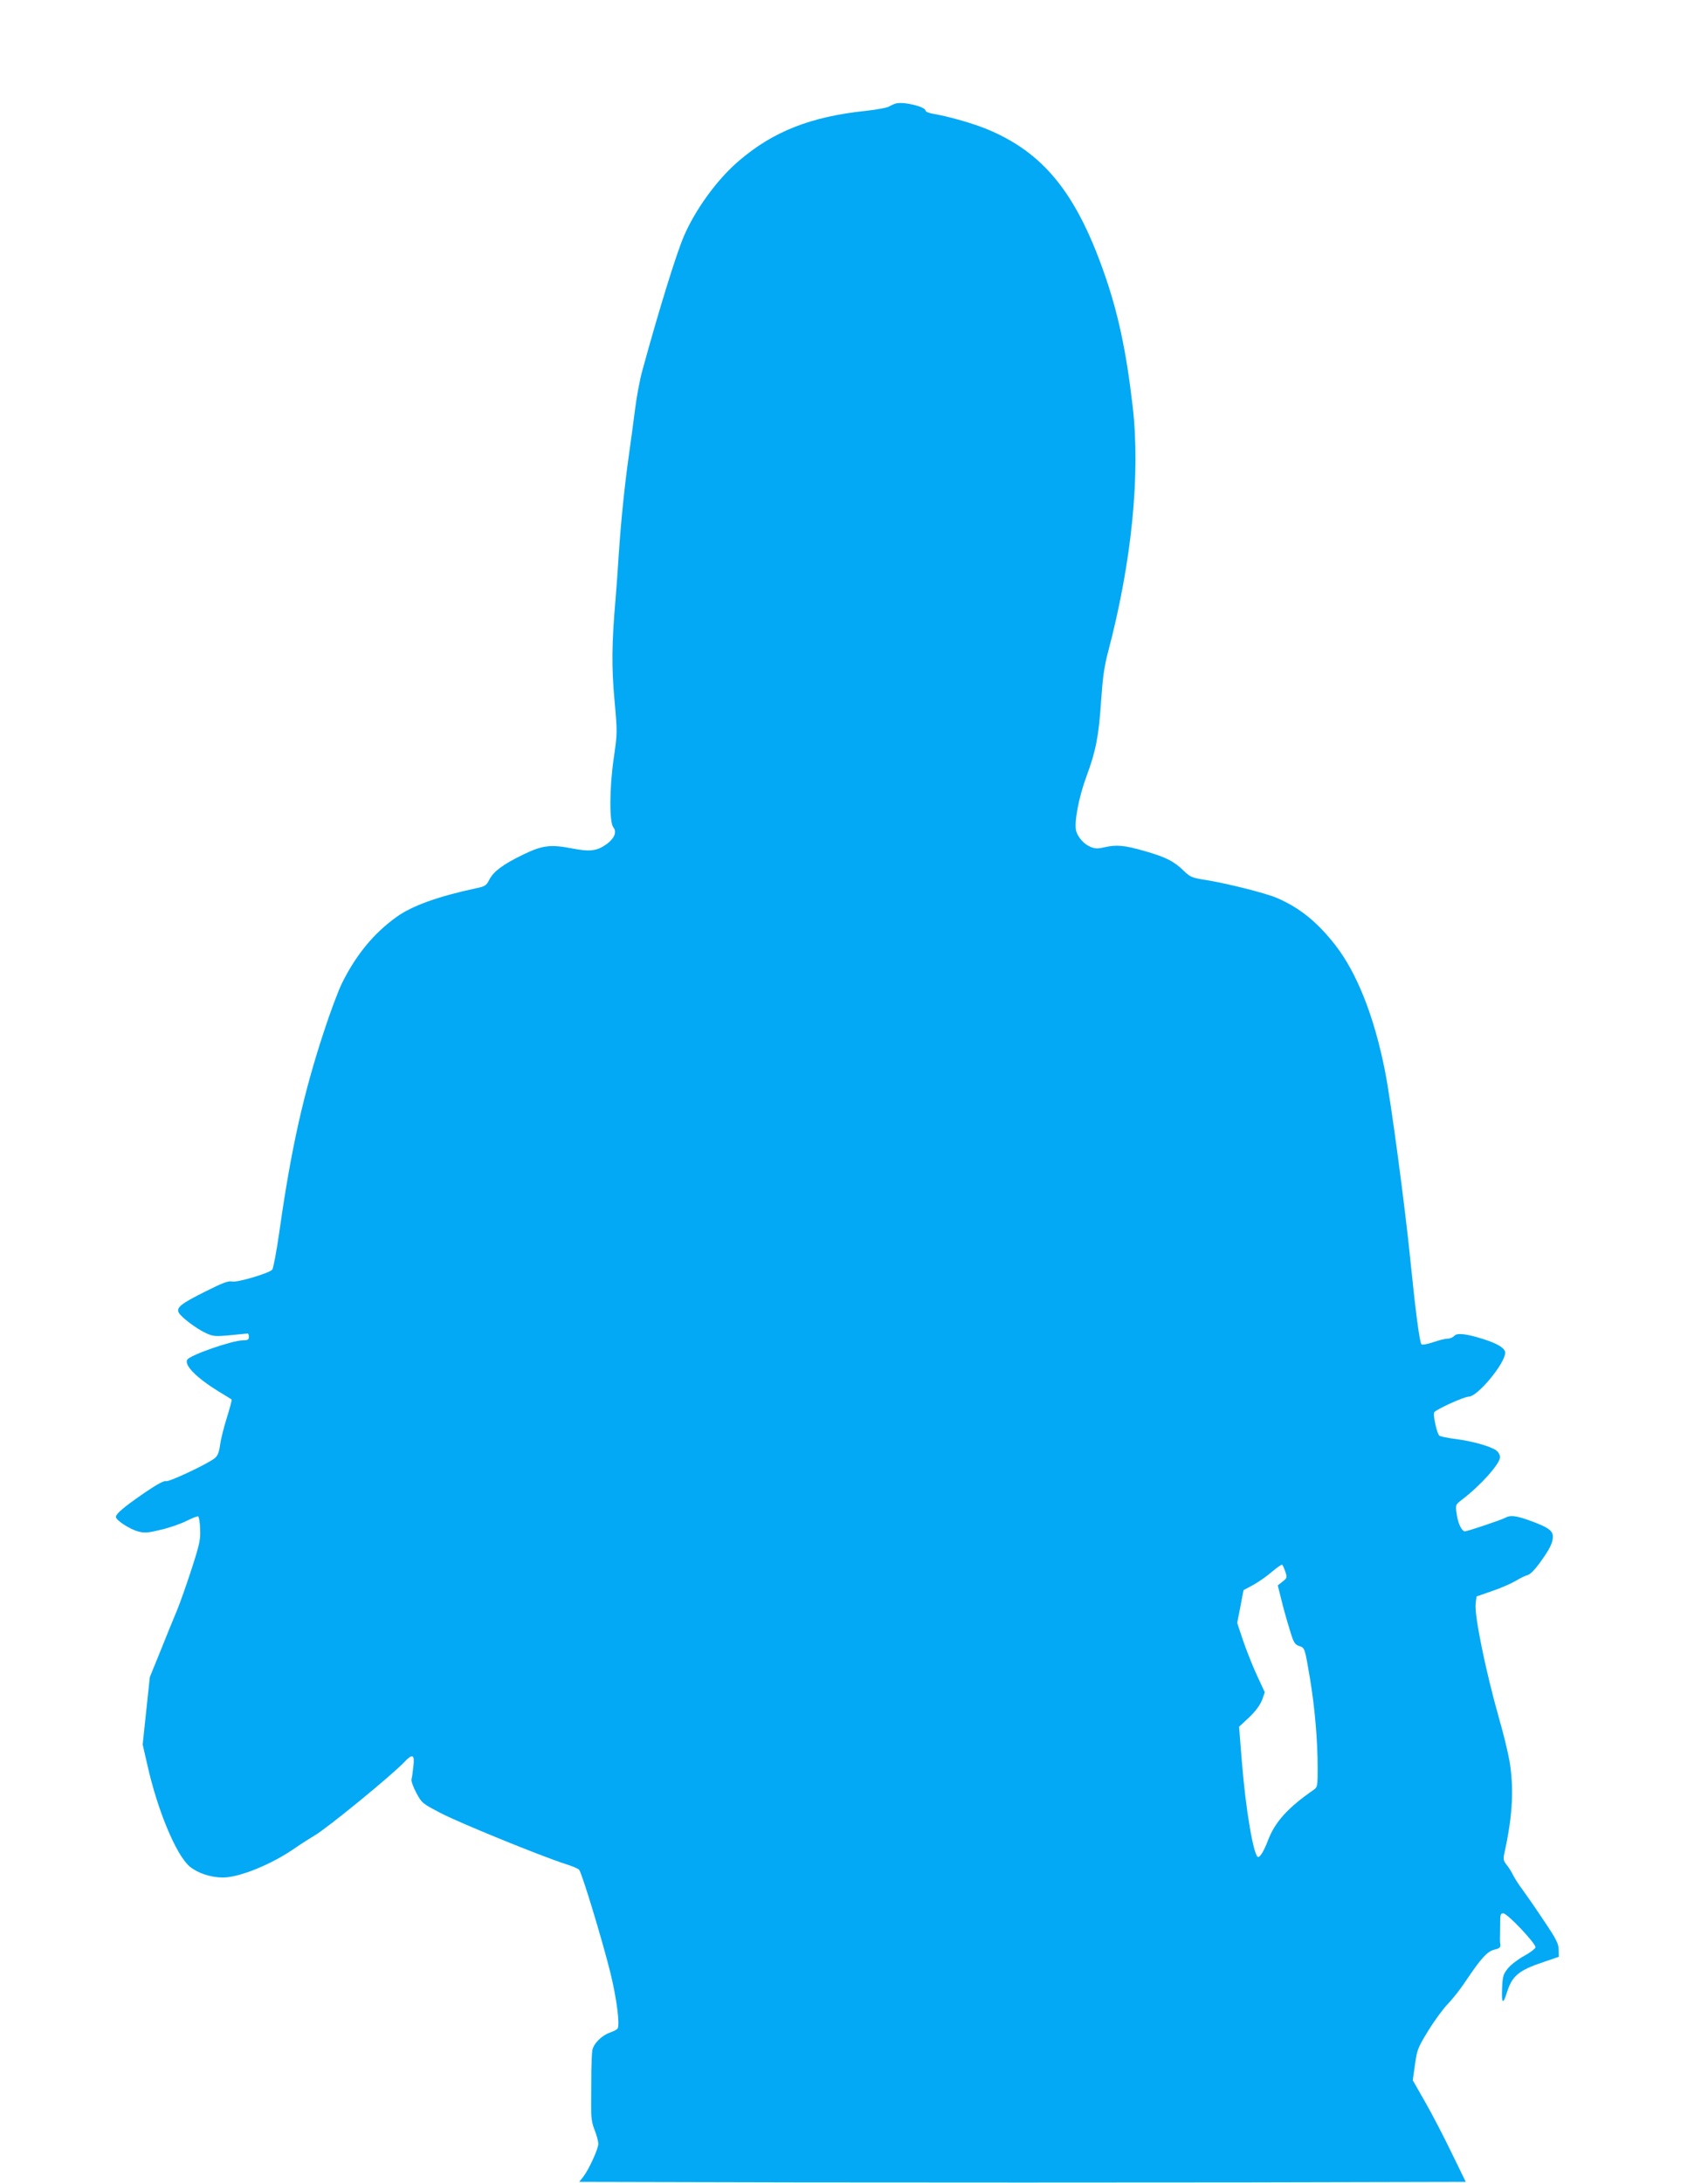<?xml version="1.0" standalone="no"?>
<!DOCTYPE svg PUBLIC "-//W3C//DTD SVG 20010904//EN"
 "http://www.w3.org/TR/2001/REC-SVG-20010904/DTD/svg10.dtd">
<svg version="1.0" xmlns="http://www.w3.org/2000/svg"
 width="1002pt" height="1280pt" viewBox="0 0 1002 1280"
 preserveAspectRatio="xMidYMid meet">
<g transform="translate(0,1280) scale(0.1,-0.1)"
fill="#03a9f4" stroke="none">
<path d="M5255 12193 c-10 -3 -28 -11 -40 -18 -11 -7 -72 -18 -135 -25 -323
-34 -543 -120 -745 -293 -126 -107 -255 -284 -323 -442 -45 -105 -146 -431
-242 -782 -16 -55 -35 -159 -44 -230 -9 -70 -25 -191 -36 -268 -26 -182 -47
-392 -60 -585 -5 -85 -14 -204 -19 -265 -22 -254 -24 -396 -6 -591 17 -191 17
-192 -5 -344 -25 -174 -26 -374 -1 -403 21 -26 5 -64 -40 -97 -58 -41 -97 -46
-205 -25 -124 24 -173 18 -286 -37 -119 -58 -172 -98 -197 -146 -18 -35 -25
-40 -78 -51 -221 -47 -377 -103 -468 -169 -133 -96 -236 -221 -318 -386 -22
-44 -71 -175 -108 -289 -119 -362 -191 -683 -259 -1162 -17 -121 -37 -225 -43
-231 -23 -22 -206 -76 -235 -69 -23 5 -56 -8 -158 -59 -144 -72 -171 -94 -155
-124 14 -27 109 -98 162 -121 40 -18 54 -19 139 -11 52 5 98 10 103 10 4 0 7
-9 7 -20 0 -16 -7 -20 -35 -20 -61 0 -309 -86 -326 -113 -21 -31 53 -106 179
-184 43 -26 79 -48 81 -50 2 -2 -10 -49 -28 -106 -18 -57 -36 -129 -40 -161
-6 -44 -14 -63 -32 -78 -44 -34 -268 -140 -286 -134 -12 4 -56 -21 -128 -70
-120 -83 -165 -121 -165 -140 0 -19 82 -72 131 -85 37 -10 58 -8 132 10 48 11
115 34 149 51 34 17 65 29 70 28 5 -2 11 -34 12 -73 3 -61 -2 -88 -50 -236
-30 -92 -68 -200 -85 -241 -17 -40 -60 -145 -95 -233 l-65 -160 -21 -197 -21
-198 27 -118 c59 -265 168 -528 248 -597 47 -39 123 -65 196 -65 96 0 286 77
422 172 36 25 88 58 115 74 72 41 458 357 529 433 46 49 60 42 51 -27 -3 -31
-8 -66 -11 -77 -2 -11 11 -47 29 -80 31 -58 36 -62 142 -117 106 -56 587 -252
730 -298 39 -12 75 -27 82 -34 15 -14 132 -398 183 -601 37 -149 58 -310 43
-331 -4 -6 -24 -16 -43 -23 -49 -16 -98 -65 -105 -104 -3 -17 -5 -75 -6 -127
0 -52 -1 -138 -1 -190 -1 -75 3 -106 20 -150 12 -30 22 -67 22 -82 0 -30 -56
-152 -89 -194 l-23 -29 1301 -3 c716 -1 1886 -1 2600 0 l1300 3 -83 170 c-45
94 -115 228 -155 298 l-73 128 13 92 c12 86 16 98 77 197 35 58 88 130 117
160 29 30 75 89 102 130 91 136 128 177 170 187 30 7 37 14 35 29 -2 10 -3 33
-2 49 0 17 1 54 1 83 0 44 2 52 18 52 24 0 193 -179 189 -200 -2 -8 -32 -31
-67 -50 -35 -19 -78 -52 -95 -73 -28 -35 -31 -47 -34 -120 -4 -87 6 -94 28
-22 31 98 68 130 214 179 l91 31 -1 42 c-1 36 -14 62 -87 170 -47 71 -104 153
-126 183 -23 30 -47 69 -55 85 -8 17 -24 43 -37 59 -21 27 -22 32 -10 85 45
208 53 368 26 527 -9 49 -35 159 -60 244 -80 283 -147 611 -138 677 l5 41 92
32 c50 17 112 44 137 59 25 15 56 31 70 34 15 4 43 32 70 69 59 81 79 120 79
157 0 36 -30 56 -138 95 -78 28 -112 32 -140 16 -24 -13 -223 -80 -238 -80
-19 0 -42 49 -49 106 -7 49 -6 51 31 79 108 82 224 211 224 250 0 13 -10 31
-23 40 -34 24 -137 53 -234 66 -49 6 -93 15 -99 20 -14 11 -39 124 -30 137 10
17 176 92 203 92 51 0 213 195 213 257 0 27 -42 53 -130 81 -98 31 -153 37
-169 18 -8 -9 -24 -16 -38 -16 -13 0 -51 -9 -85 -21 -33 -11 -64 -17 -69 -12
-11 12 -35 195 -64 483 -31 314 -116 951 -150 1120 -63 319 -164 573 -290 736
-106 136 -208 219 -341 277 -65 29 -297 87 -428 108 -71 11 -84 16 -120 51
-58 57 -107 82 -230 117 -118 34 -165 39 -239 22 -37 -9 -54 -8 -80 3 -38 15
-74 57 -84 94 -12 50 15 195 60 317 56 151 73 237 87 450 9 129 18 197 40 280
139 524 191 1043 145 1440 -38 329 -86 553 -170 791 -164 465 -355 699 -681
835 -83 35 -231 77 -326 93 -21 4 -38 11 -38 17 0 23 -129 55 -175 42z m2285
-8609 c12 -34 11 -38 -16 -59 l-28 -22 21 -84 c11 -46 33 -124 48 -172 23 -78
30 -90 55 -99 35 -12 34 -7 65 -191 28 -168 45 -361 45 -524 0 -105 -1 -113
-22 -128 -152 -105 -227 -188 -268 -294 -24 -63 -46 -101 -59 -101 -26 0 -74
283 -96 564 l-16 200 59 55 c39 37 64 72 76 102 l16 45 -46 99 c-25 54 -61
145 -81 203 l-35 105 19 96 18 96 56 30 c31 17 80 51 110 77 29 25 57 44 61
42 3 -2 12 -21 18 -40z"/>
</g>
</svg>
